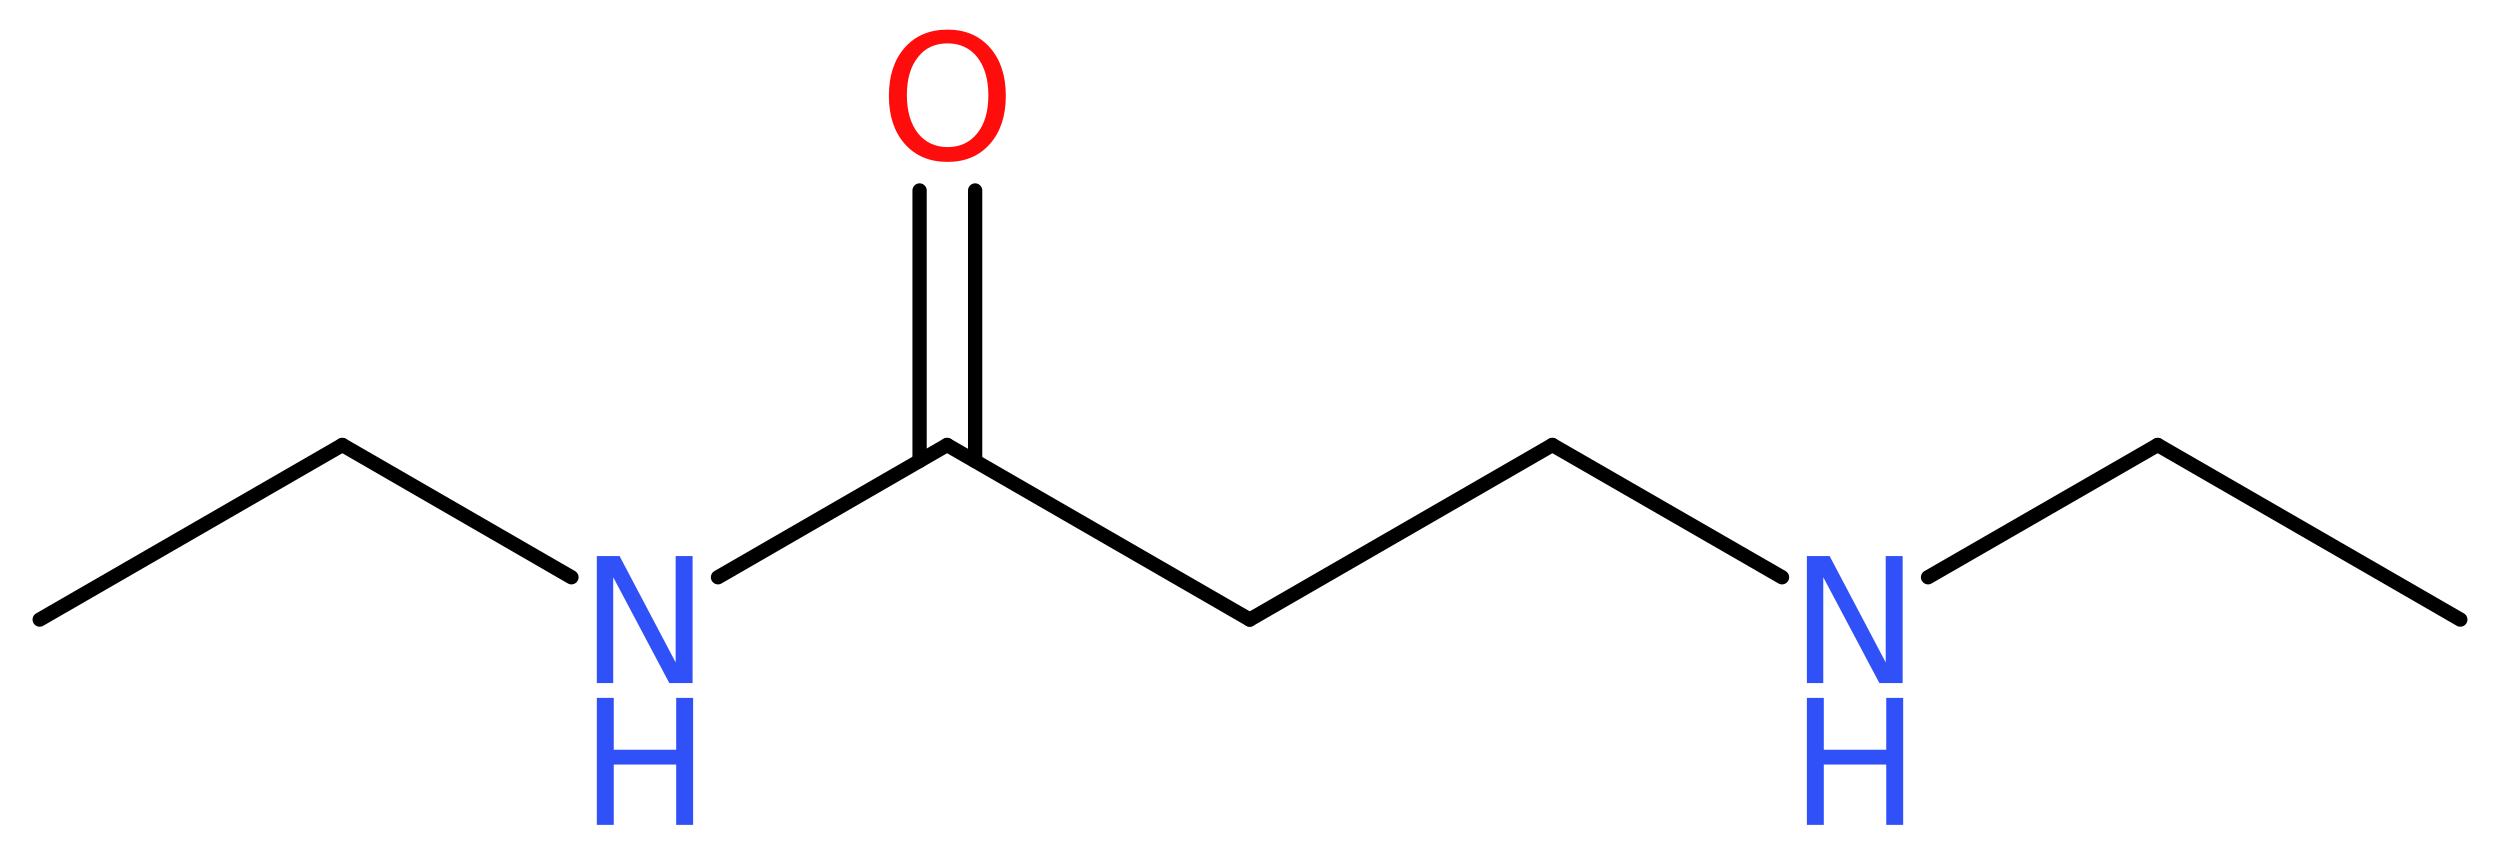 <?xml version='1.0' encoding='UTF-8'?>
<!DOCTYPE svg PUBLIC "-//W3C//DTD SVG 1.1//EN" "http://www.w3.org/Graphics/SVG/1.1/DTD/svg11.dtd">
<svg version='1.2' xmlns='http://www.w3.org/2000/svg' xmlns:xlink='http://www.w3.org/1999/xlink' width='47.25mm' height='16.15mm' viewBox='0 0 47.25 16.15'>
  <desc>Generated by the Chemistry Development Kit (http://github.com/cdk)</desc>
  <g stroke-linecap='round' stroke-linejoin='round' stroke='#000000' stroke-width='.27' fill='#3050F8'>
    <rect x='.0' y='.0' width='48.0' height='17.0' fill='#FFFFFF' stroke='none'/>
    <g id='mol1' class='mol'>
      <line id='mol1bnd1' class='bond' x1='46.5' y1='11.71' x2='40.78' y2='8.41'/>
      <line id='mol1bnd2' class='bond' x1='40.78' y1='8.41' x2='36.44' y2='10.91'/>
      <line id='mol1bnd3' class='bond' x1='33.68' y1='10.91' x2='29.34' y2='8.41'/>
      <line id='mol1bnd4' class='bond' x1='29.34' y1='8.41' x2='23.62' y2='11.71'/>
      <line id='mol1bnd5' class='bond' x1='23.62' y1='11.71' x2='17.9' y2='8.41'/>
      <g id='mol1bnd6' class='bond'>
        <line x1='17.38' y1='8.71' x2='17.38' y2='3.6'/>
        <line x1='18.43' y1='8.71' x2='18.43' y2='3.6'/>
      </g>
      <line id='mol1bnd7' class='bond' x1='17.9' y1='8.41' x2='13.57' y2='10.91'/>
      <line id='mol1bnd8' class='bond' x1='10.8' y1='10.91' x2='6.47' y2='8.41'/>
      <line id='mol1bnd9' class='bond' x1='6.47' y1='8.41' x2='.75' y2='11.71'/>
      <g id='mol1atm3' class='atom'>
        <path d='M34.15 10.51h.43l1.06 2.01v-2.01h.32v2.4h-.44l-1.06 -2.0v2.0h-.31v-2.4z' stroke='none'/>
        <path d='M34.15 13.19h.32v.98h1.18v-.98h.32v2.4h-.32v-1.14h-1.18v1.14h-.32v-2.4z' stroke='none'/>
      </g>
      <path id='mol1atm7' class='atom' d='M17.91 .82q-.36 .0 -.56 .26q-.21 .26 -.21 .72q.0 .45 .21 .72q.21 .26 .56 .26q.35 .0 .56 -.26q.21 -.26 .21 -.72q.0 -.45 -.21 -.72q-.21 -.26 -.56 -.26zM17.91 .56q.5 .0 .8 .34q.3 .34 .3 .91q.0 .57 -.3 .91q-.3 .34 -.8 .34q-.51 .0 -.81 -.34q-.3 -.34 -.3 -.91q.0 -.57 .3 -.91q.3 -.34 .81 -.34z' stroke='none' fill='#FF0D0D'/>
      <g id='mol1atm8' class='atom'>
        <path d='M11.28 10.51h.43l1.06 2.01v-2.01h.32v2.4h-.44l-1.06 -2.0v2.0h-.31v-2.4z' stroke='none'/>
        <path d='M11.28 13.19h.32v.98h1.18v-.98h.32v2.4h-.32v-1.14h-1.18v1.14h-.32v-2.4z' stroke='none'/>
      </g>
    </g>
  </g>
</svg>
